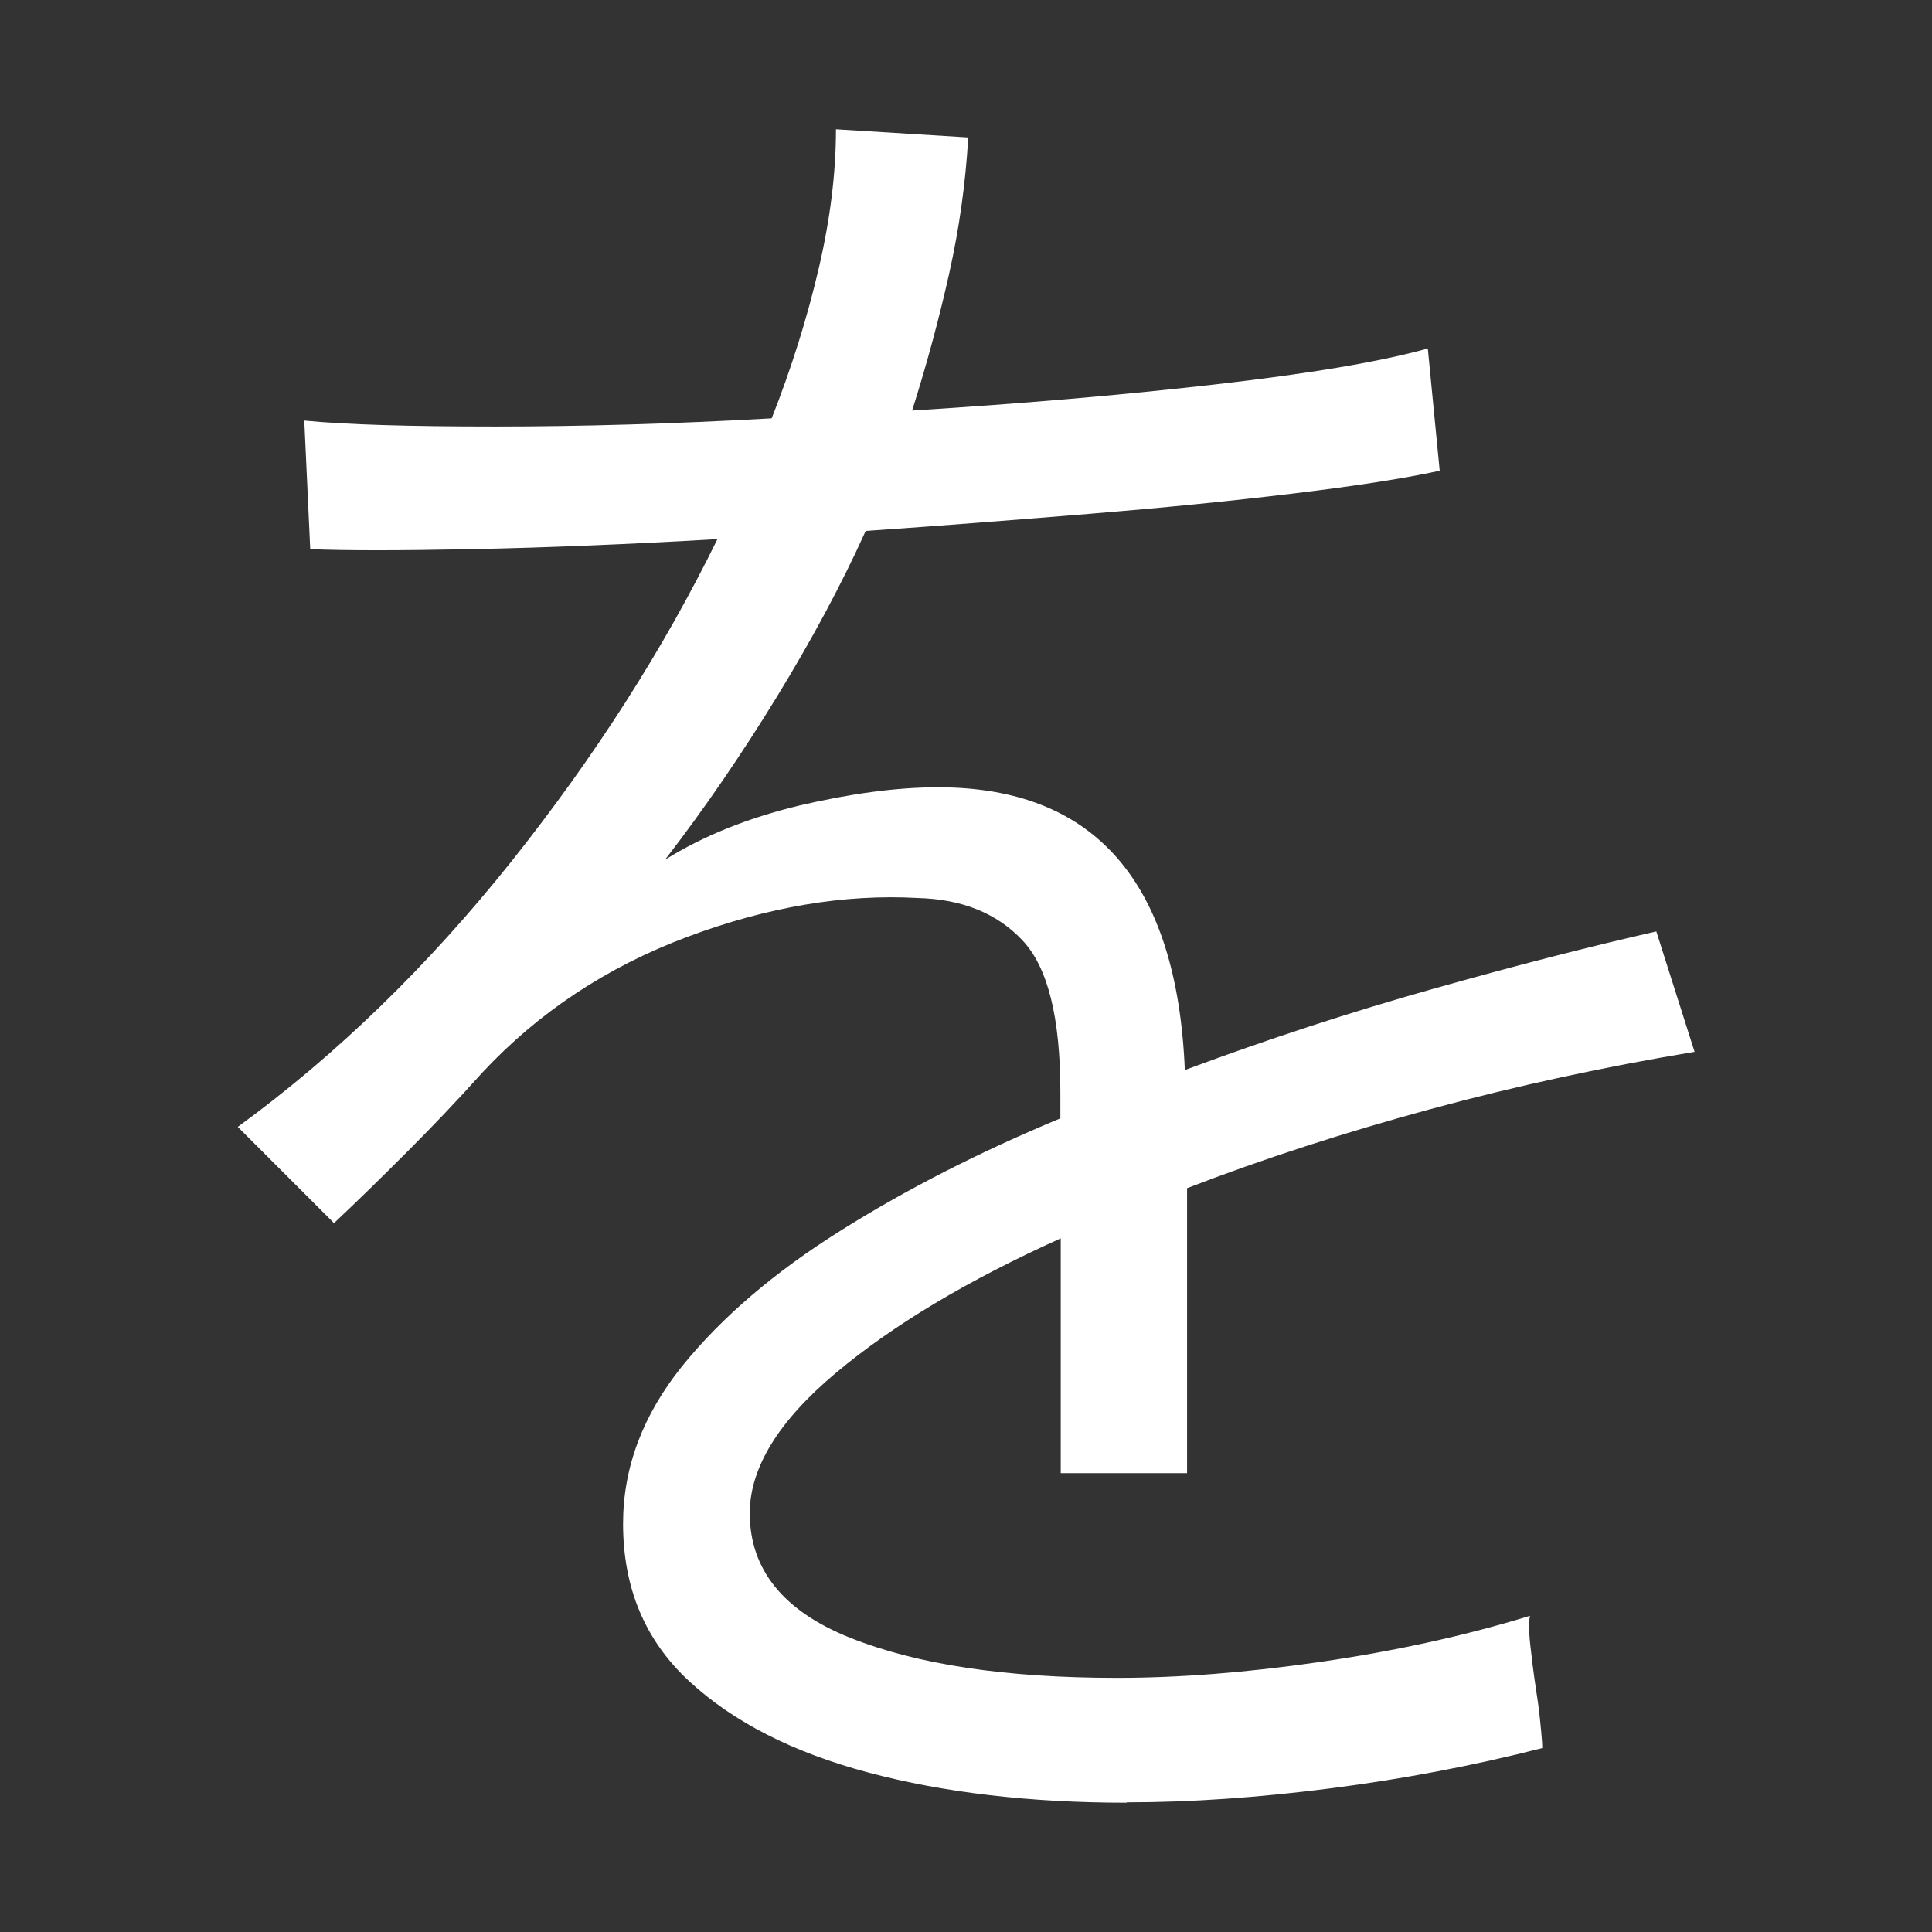 <?xml version="1.0" encoding="UTF-8"?>
<svg id="_レイヤー_1" data-name="レイヤー_1" xmlns="http://www.w3.org/2000/svg" width="52" height="52" viewBox="0 0 52 52">
  <rect x="0" y="0" width="52" height="52" fill="#333333" stroke="none"/>
  <path d="M30.32,48.52c-2.59,0-4.91-.27-6.94-.81-2.03-.54-3.64-1.36-4.83-2.46-1.19-1.1-1.78-2.51-1.78-4.24,0-1.51.53-2.92,1.59-4.24,1.06-1.31,2.48-2.53,4.27-3.65,1.78-1.12,3.75-2.12,5.91-3.02v-.7c0-2.02-.34-3.38-1.03-4.1-.68-.72-1.62-1.1-2.81-1.13-1.98-.11-4.05.24-6.21,1.05-2.16.81-4,2.03-5.51,3.65-.68.76-1.36,1.47-2.02,2.13-.67.67-1.32,1.31-1.97,1.92l-2.59-2.59c2.66-1.94,5.12-4.33,7.37-7.15,2.25-2.83,4.09-5.71,5.54-8.67-2.41.14-4.61.23-6.59.27-1.98.04-3.44.04-4.37,0l-.16-3.46c1.12.11,2.83.16,5.13.16s4.79-.07,7.45-.22c.54-1.37.96-2.72,1.27-4.05.31-1.33.46-2.57.46-3.73l3.56.22c-.07,1.22-.24,2.44-.51,3.65-.27,1.21-.6,2.44-1,3.7,2.88-.18,5.59-.41,8.13-.7,2.54-.29,4.46-.61,5.75-.97l.32,3.29c-1.01.22-2.34.42-4,.62-1.66.2-3.47.38-5.43.54-1.96.16-3.97.32-6.02.46-.65,1.44-1.45,2.93-2.4,4.48-.95,1.55-1.95,3.01-3,4.37,1.04-.65,2.25-1.13,3.62-1.46,1.37-.32,2.61-.49,3.73-.49,4.21,0,6.43,2.54,6.64,7.61,2.23-.83,4.46-1.56,6.7-2.19,2.23-.63,4.23-1.14,5.99-1.54l1.03,3.24c-2.41.4-4.78.91-7.1,1.54-2.32.63-4.51,1.34-6.56,2.13v7.67h-3.4v-6.32c-2.48,1.12-4.5,2.32-6.05,3.62-1.55,1.3-2.32,2.56-2.32,3.78,0,1.51.9,2.63,2.7,3.35,1.8.72,4.19,1.08,7.18,1.08,1.66,0,3.48-.14,5.48-.43,2-.29,3.88-.7,5.64-1.24-.04.18-.03.5.03.97.05.47.12.94.19,1.4.04.29.06.53.08.73.02.2.03.35.03.46-1.84.47-3.73.83-5.67,1.08-1.94.25-3.78.38-5.51.38Z" style="fill: #fff;"/>
</svg>